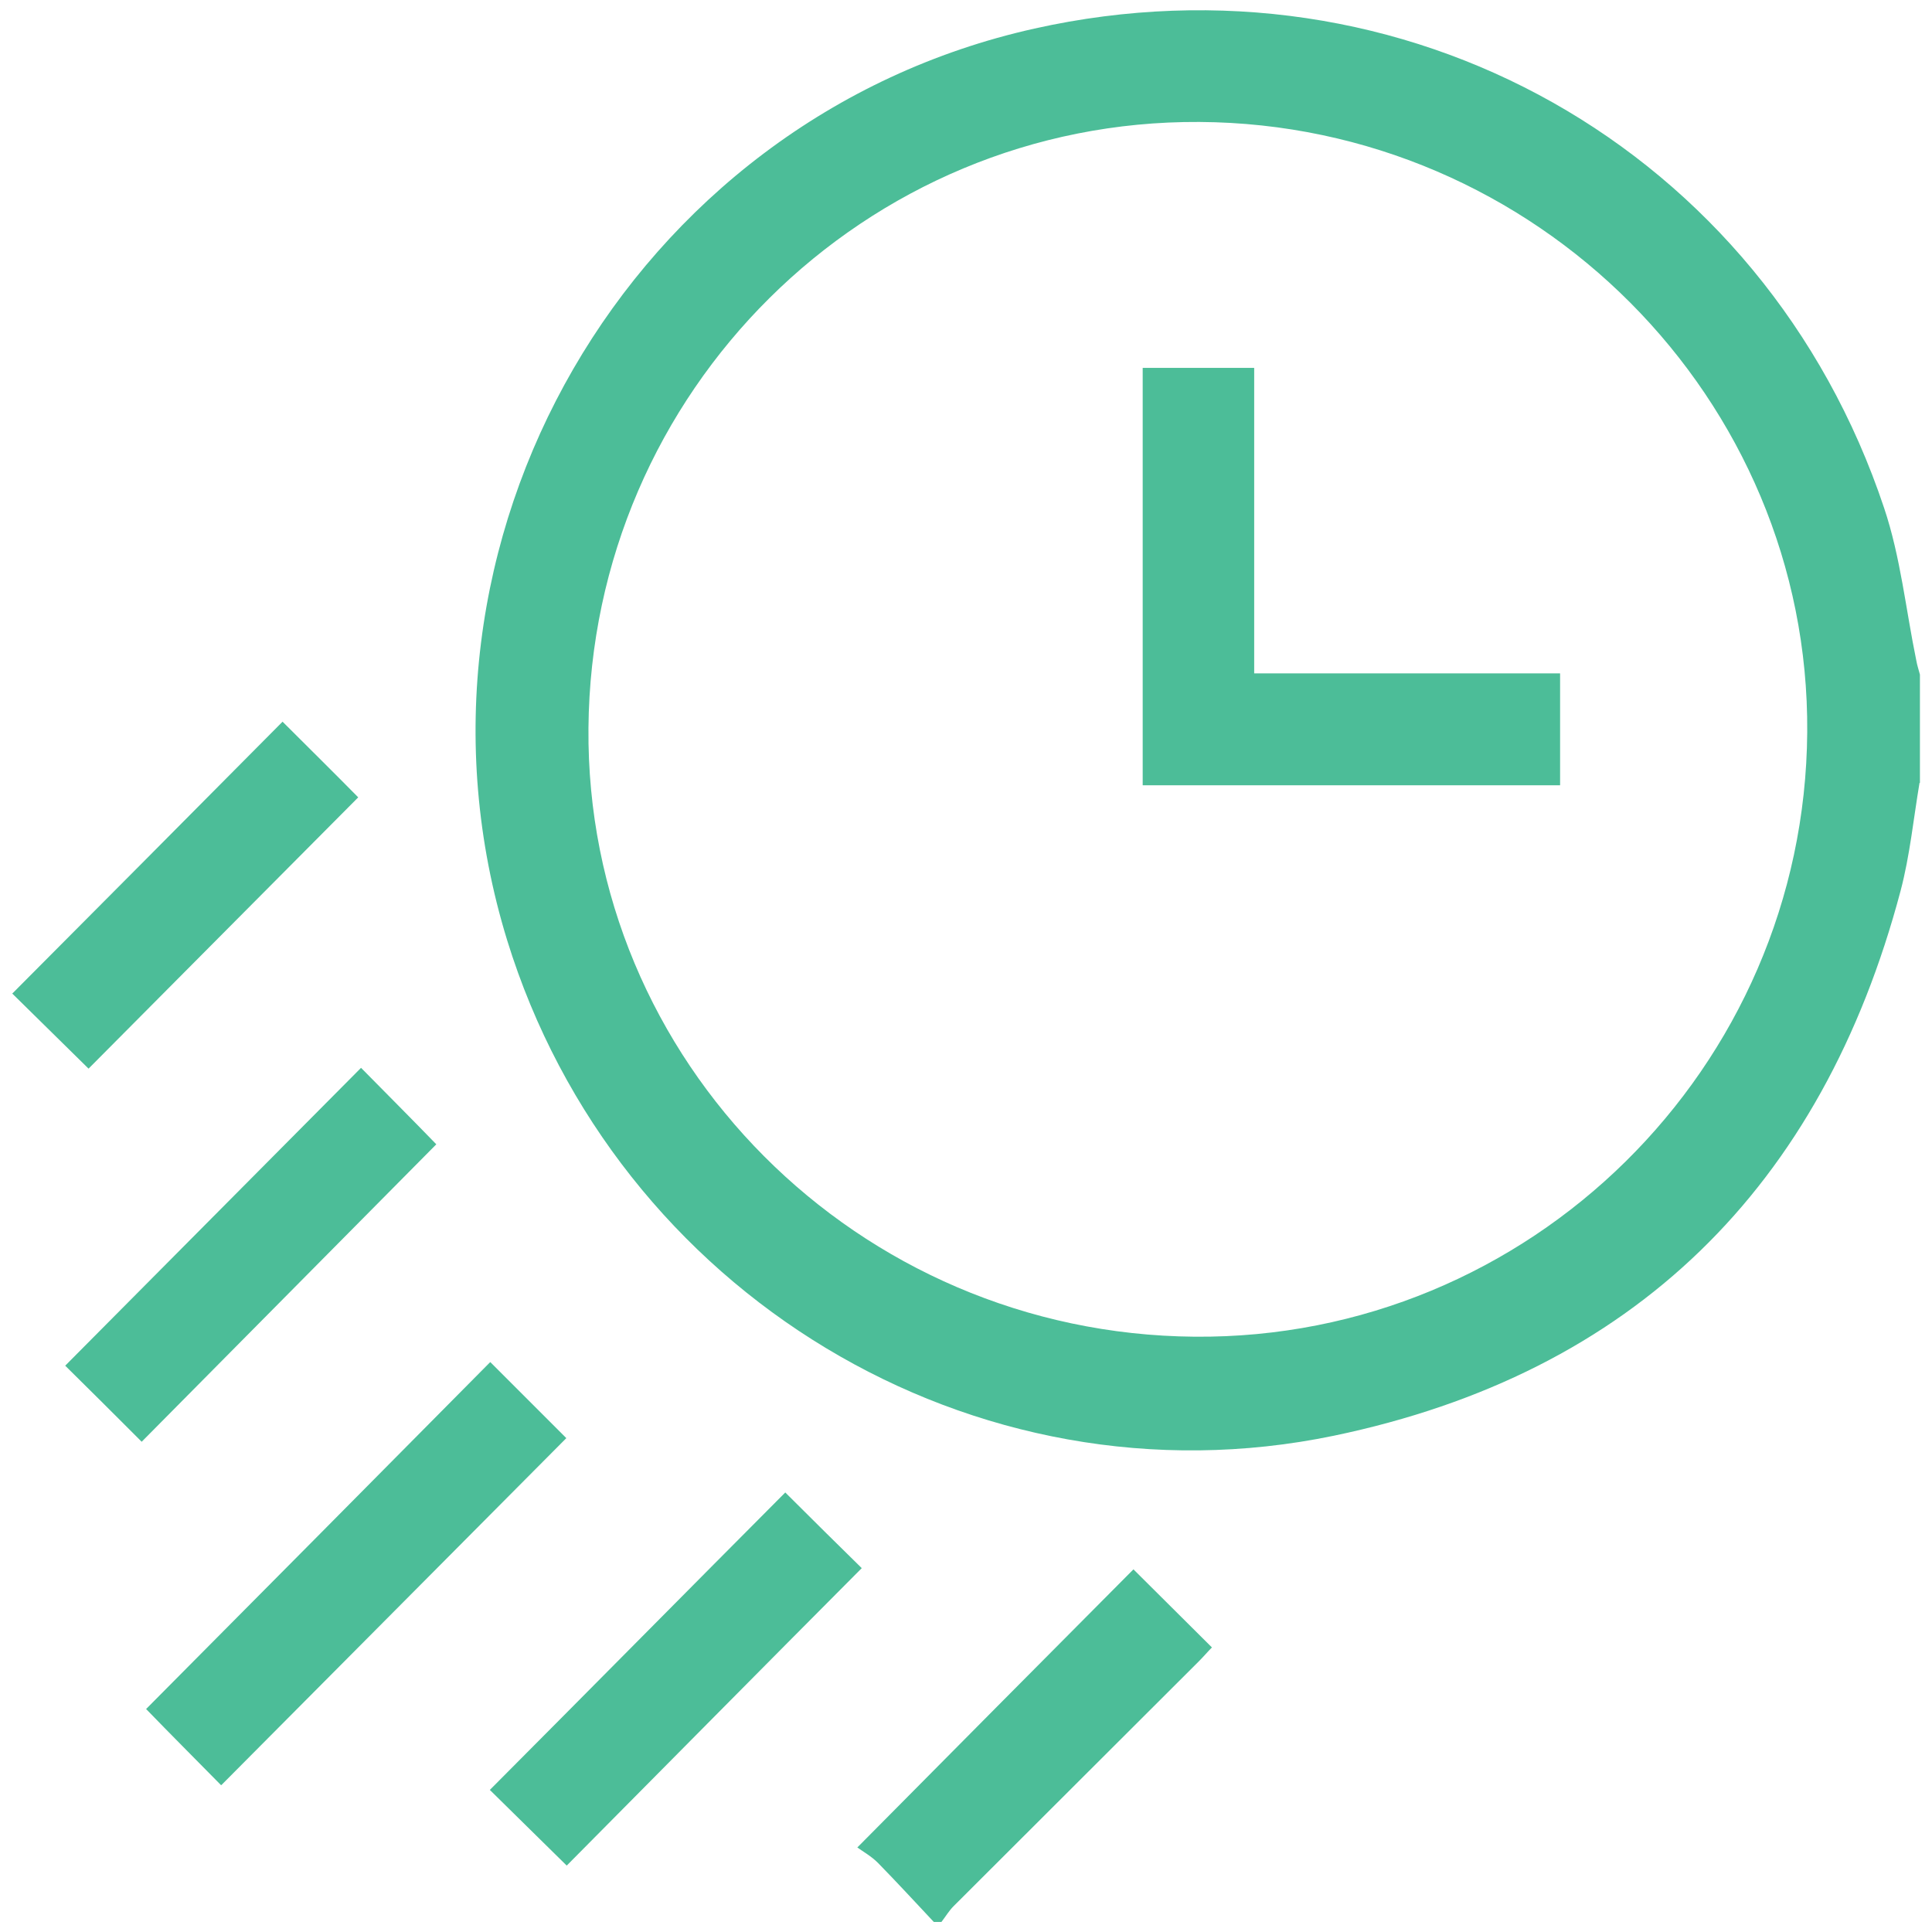 <?xml version="1.0" encoding="UTF-8"?>
<svg id="Layer_1" data-name="Layer 1" xmlns="http://www.w3.org/2000/svg" viewBox="0 0 48 48">
  <defs>
    <style>
      .cls-1 {
        fill: #4cbd98;
      }
    </style>
  </defs>
  <path class="cls-1" d="M47.69,19.45c-.15,.89-.24,1.81-.47,2.68-1.95,7.36-6.64,11.99-14.08,13.54-8.96,1.86-17.84-3.56-20.54-12.31C9.56,13.48,15.65,2.95,25.7,.71c9.18-2.05,18.13,2.98,21.11,11.91,.41,1.22,.54,2.53,.8,3.79,.02,.12,.06,.23,.09,.35v2.69Zm-33.07-1.36c-.07,8.27,6.68,15.05,15.06,15.12,8.32,.07,15.16-6.67,15.22-15.02,.06-8.28-6.74-15.11-15.1-15.16-8.31-.05-15.11,6.69-15.18,15.06Z"/>
  <path class="cls-1" d="M23.2,47.75c-.46-.49-.92-.99-1.39-1.47-.16-.16-.37-.28-.51-.38,2.36-2.38,4.62-4.66,6.86-6.91,.64,.64,1.29,1.28,1.95,1.94-.1,.1-.21,.23-.32,.34-2.03,2.03-4.07,4.06-6.1,6.09-.11,.11-.2,.26-.3,.39h-.19Z"/>
  <path class="cls-1" d="M5.49,44.35c-.62-.63-1.26-1.27-1.86-1.89,2.84-2.86,5.71-5.75,8.55-8.62,.64,.64,1.28,1.28,1.89,1.89-2.82,2.84-5.71,5.74-8.57,8.62Z"/>
  <path class="cls-1" d="M19.51,37.08c.66,.66,1.31,1.3,1.9,1.88-2.44,2.45-4.89,4.93-7.33,7.39-.64-.63-1.29-1.27-1.91-1.88,2.45-2.46,4.9-4.94,7.34-7.39Z"/>
  <path class="cls-1" d="M8.97,26.53c.63,.64,1.27,1.28,1.87,1.9-2.43,2.45-4.88,4.93-7.32,7.39-.64-.64-1.28-1.28-1.9-1.89,2.44-2.46,4.9-4.93,7.34-7.39Z"/>
  <path class="cls-1" d="M.31,24.68c2.22-2.23,4.48-4.5,6.71-6.75,.64,.64,1.28,1.27,1.88,1.88-2.22,2.23-4.48,4.51-6.7,6.74-.62-.61-1.27-1.25-1.9-1.87Z"/>
  <path class="cls-1" d="M31.16,16.73h7.6v2.78h-10.37V9.14h2.77v7.59Z"/>
</svg>